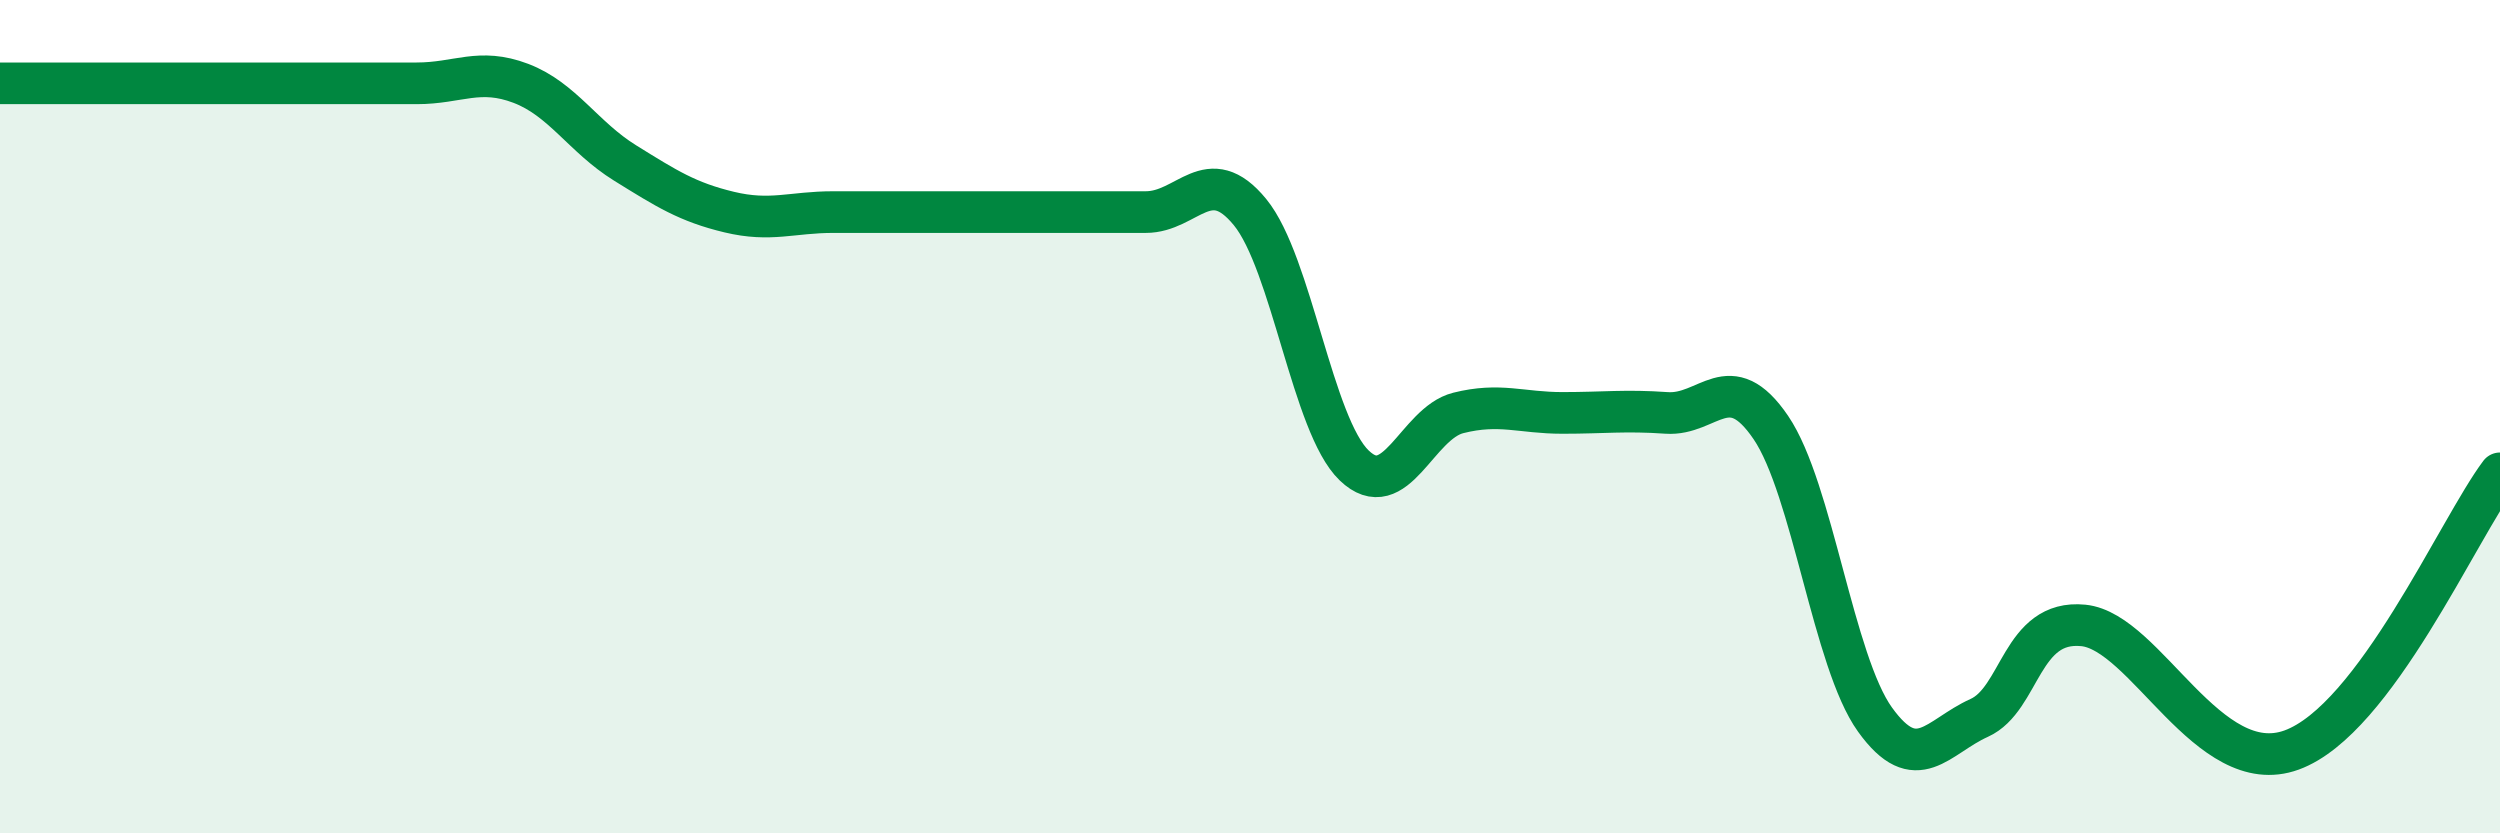 
    <svg width="60" height="20" viewBox="0 0 60 20" xmlns="http://www.w3.org/2000/svg">
      <path
        d="M 0,2 C 0.5,2 1.5,2 2.5,2 C 3.5,2 4,2 5,2 C 6,2 6.5,2 7.5,2 C 8.5,2 9,2 10,2 C 11,2 11.5,1.62 12.5,2 C 13.5,2.38 14,3.29 15,3.91 C 16,4.53 16.5,4.85 17.5,5.09 C 18.5,5.33 19,5.09 20,5.09 C 21,5.09 21.5,5.09 22.5,5.09 C 23.5,5.09 24,5.09 25,5.09 C 26,5.09 26.5,5.09 27.5,5.09 C 28.5,5.09 29,3.87 30,5.09 C 31,6.31 31.5,10.21 32.5,11.17 C 33.5,12.13 34,10.16 35,9.91 C 36,9.66 36.5,9.91 37.5,9.91 C 38.5,9.91 39,9.84 40,9.91 C 41,9.98 41.5,8.79 42.5,10.26 C 43.5,11.73 44,15.88 45,17.27 C 46,18.66 46.5,17.68 47.5,17.23 C 48.5,16.78 48.5,14.86 50,15.01 C 51.5,15.16 53,18.73 55,18 C 57,17.27 59,12.69 60,11.36L60 20L0 20Z"
        fill="#008740"
        opacity="0.1"
        stroke-linecap="round"
        stroke-linejoin="round"
      />
      <path
        d="M 0,2 C 0.5,2 1.5,2 2.5,2 C 3.5,2 4,2 5,2 C 6,2 6.5,2 7.5,2 C 8.5,2 9,2 10,2 C 11,2 11.5,1.62 12.5,2 C 13.5,2.38 14,3.29 15,3.91 C 16,4.53 16.5,4.85 17.5,5.09 C 18.5,5.33 19,5.09 20,5.09 C 21,5.09 21.5,5.09 22.5,5.09 C 23.5,5.09 24,5.09 25,5.09 C 26,5.09 26.5,5.09 27.5,5.09 C 28.5,5.09 29,3.87 30,5.09 C 31,6.31 31.5,10.21 32.5,11.17 C 33.5,12.13 34,10.16 35,9.91 C 36,9.66 36.5,9.91 37.5,9.91 C 38.5,9.91 39,9.84 40,9.91 C 41,9.98 41.5,8.79 42.5,10.26 C 43.5,11.73 44,15.88 45,17.27 C 46,18.66 46.5,17.68 47.5,17.23 C 48.5,16.78 48.5,14.86 50,15.01 C 51.5,15.16 53,18.73 55,18 C 57,17.27 59,12.69 60,11.36"
        stroke="#008740"
        stroke-width="1"
        fill="none"
        stroke-linecap="round"
        stroke-linejoin="round"
      />
    </svg>
  